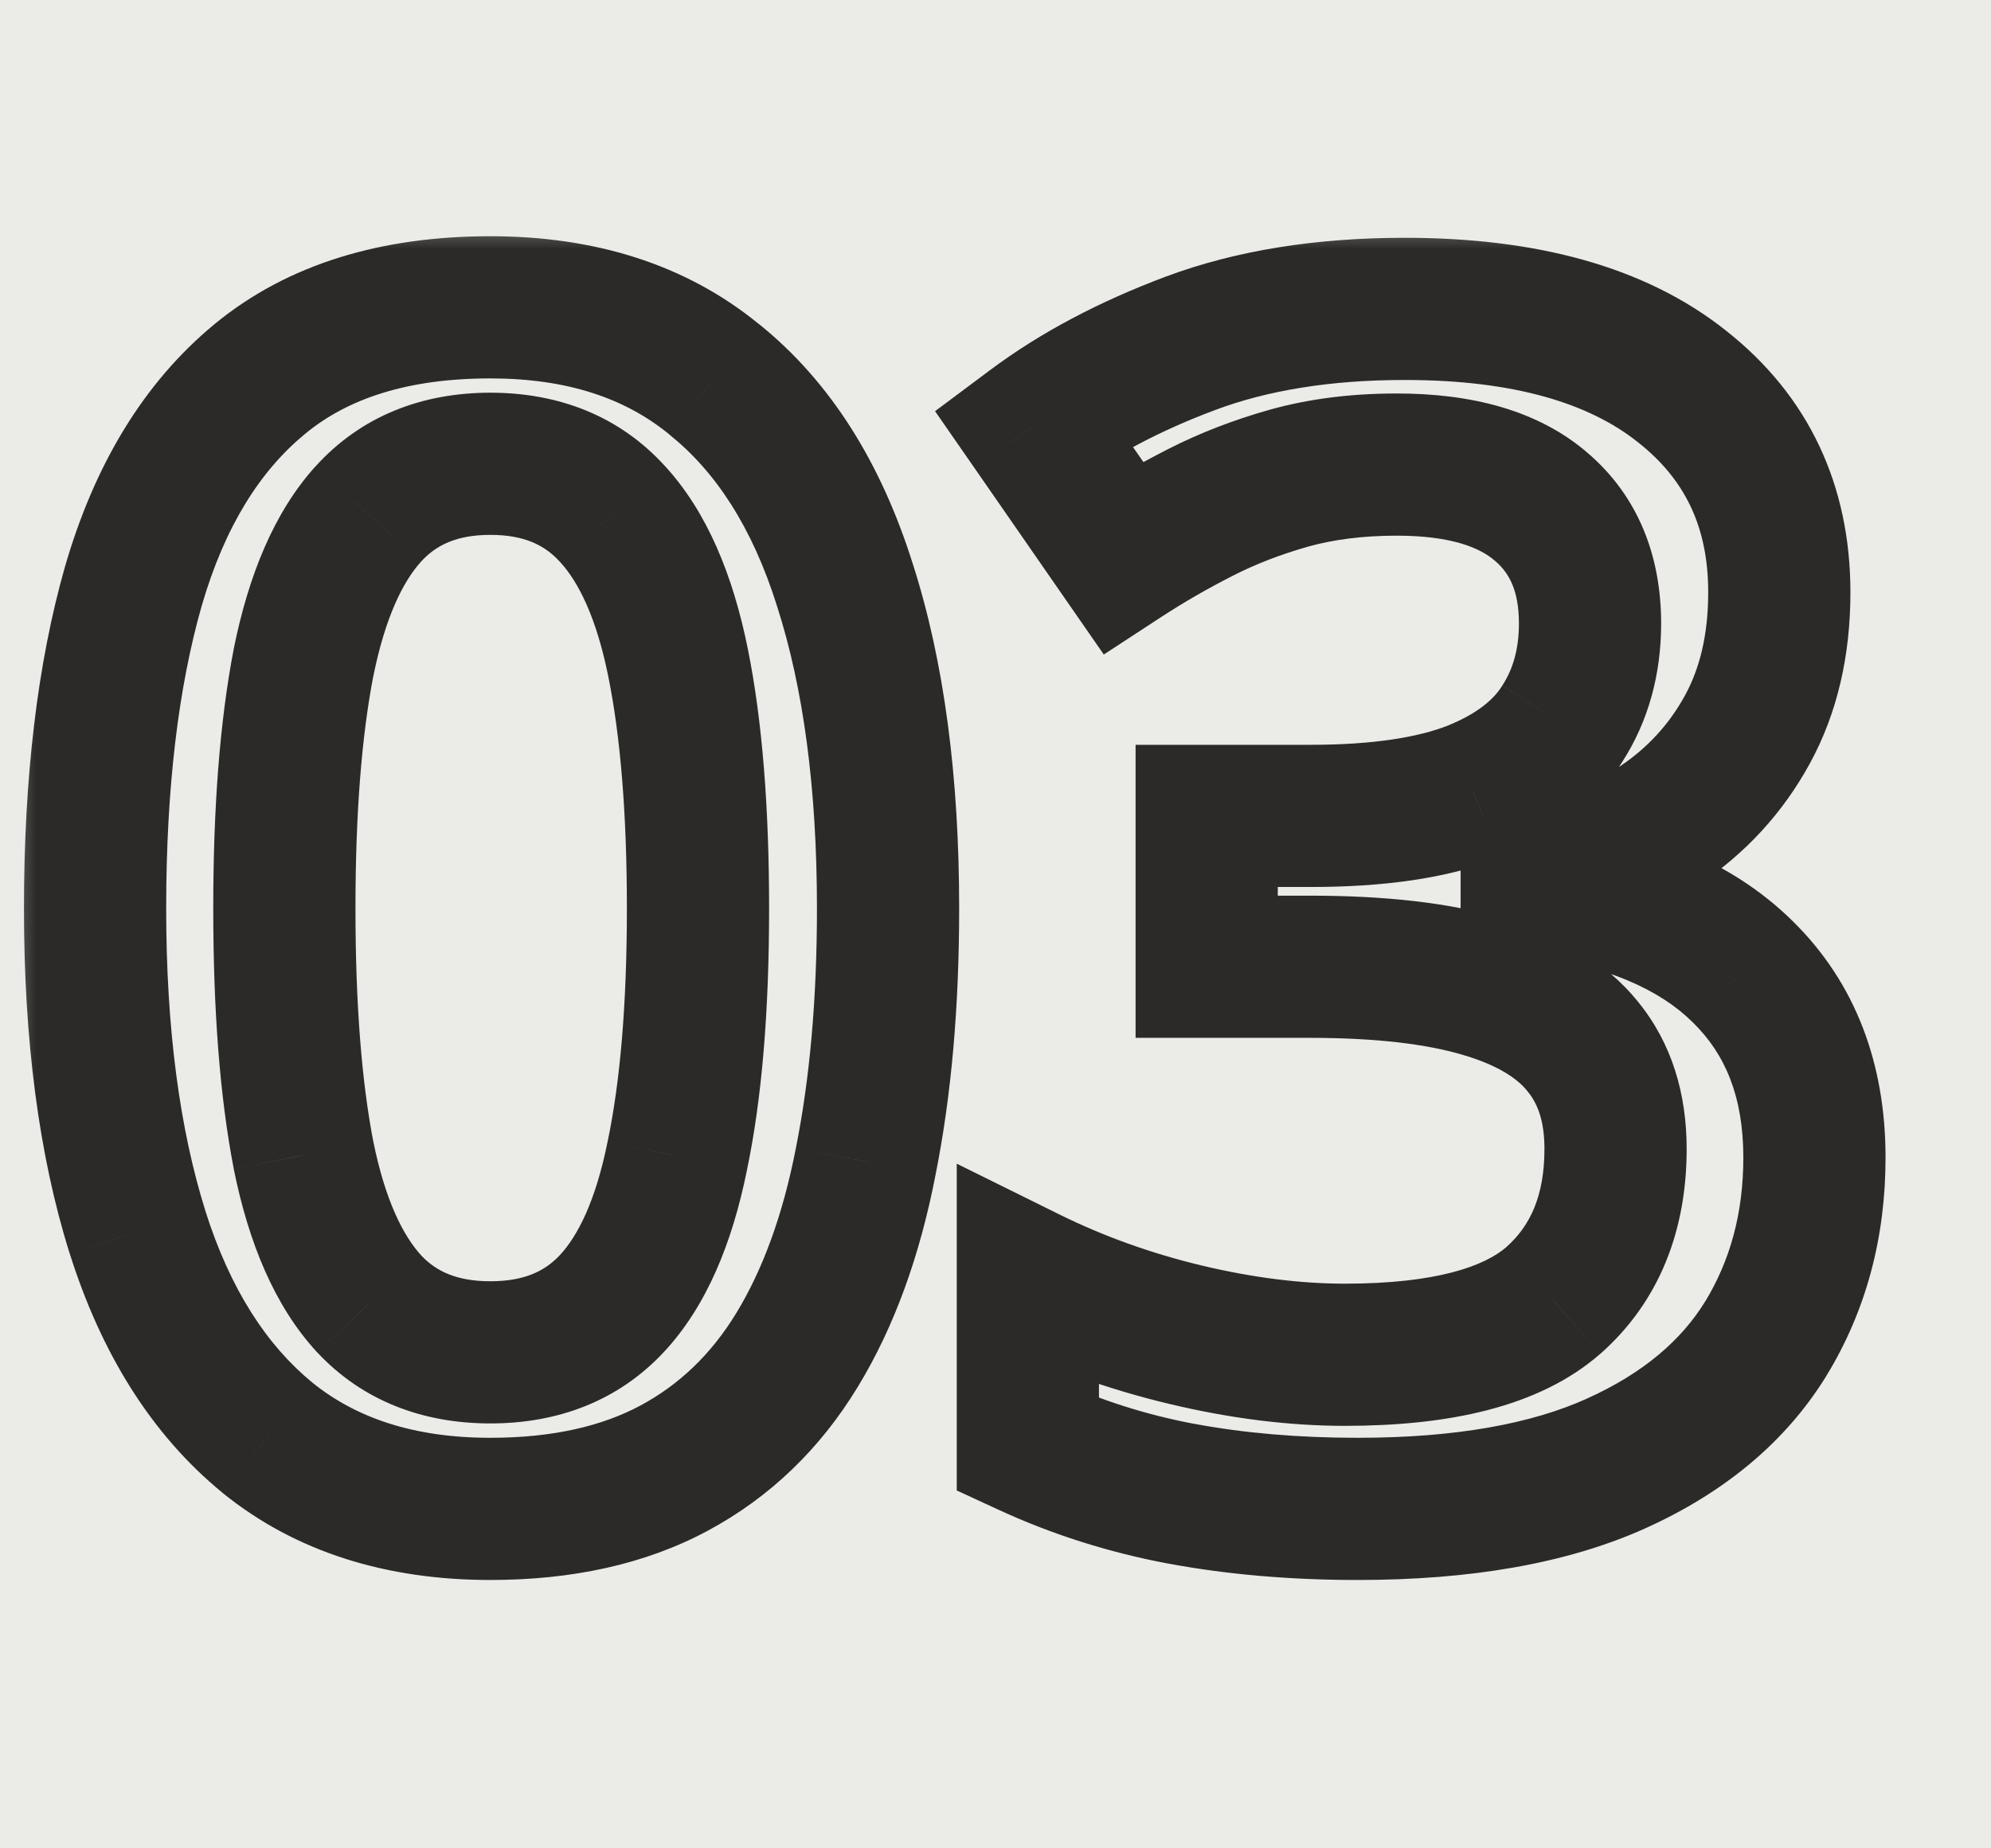 <?xml version="1.0" encoding="UTF-8"?> <svg xmlns="http://www.w3.org/2000/svg" width="28" height="26" viewBox="0 0 28 26" fill="none"><rect width="28" height="26" fill="#EBEBE7"></rect><mask id="path-2-outside-1_2044_3558" maskUnits="userSpaceOnUse" x="0" y="3" width="27" height="20" fill="black"><rect fill="white" y="3" width="27" height="20"></rect><path d="M12.489 12.779C12.489 14.104 12.384 15.291 12.175 16.339C11.973 17.38 11.651 18.264 11.209 18.99C10.767 19.716 10.191 20.27 9.479 20.652C8.768 21.034 7.907 21.225 6.896 21.225C5.631 21.225 4.587 20.891 3.763 20.225C2.94 19.551 2.329 18.585 1.933 17.328C1.536 16.062 1.337 14.546 1.337 12.779C1.337 11.012 1.517 9.5 1.876 8.242C2.243 6.977 2.835 6.007 3.651 5.333C4.467 4.66 5.549 4.323 6.896 4.323C8.169 4.323 9.217 4.66 10.041 5.333C10.872 6 11.486 6.966 11.883 8.231C12.287 9.489 12.489 11.005 12.489 12.779ZM3.999 12.779C3.999 14.164 4.089 15.321 4.269 16.25C4.456 17.178 4.763 17.874 5.189 18.338C5.616 18.795 6.185 19.023 6.896 19.023C7.608 19.023 8.177 18.795 8.604 18.338C9.03 17.882 9.337 17.189 9.524 16.261C9.719 15.332 9.816 14.172 9.816 12.779C9.816 11.402 9.723 10.249 9.536 9.32C9.348 8.392 9.041 7.696 8.615 7.231C8.188 6.76 7.615 6.524 6.896 6.524C6.178 6.524 5.605 6.76 5.178 7.231C4.759 7.696 4.456 8.392 4.269 9.32C4.089 10.249 3.999 11.402 3.999 12.779ZM25.023 8.332C25.023 9.073 24.873 9.717 24.573 10.264C24.274 10.81 23.862 11.259 23.338 11.611C22.821 11.956 22.222 12.203 21.541 12.352V12.431C22.851 12.596 23.84 13.008 24.506 13.666C25.18 14.325 25.517 15.198 25.517 16.283C25.517 17.234 25.288 18.084 24.831 18.832C24.375 19.574 23.675 20.158 22.731 20.584C21.788 21.011 20.575 21.225 19.093 21.225C18.202 21.225 17.375 21.154 16.611 21.011C15.855 20.869 15.136 20.641 14.455 20.326V17.979C15.151 18.323 15.892 18.589 16.678 18.776C17.464 18.963 18.209 19.057 18.913 19.057C20.283 19.057 21.26 18.803 21.844 18.294C22.428 17.777 22.72 17.066 22.72 16.16C22.72 15.576 22.567 15.097 22.26 14.722C21.96 14.348 21.492 14.067 20.856 13.88C20.227 13.693 19.415 13.599 18.419 13.599H16.97V11.477H18.43C19.381 11.477 20.145 11.364 20.721 11.14C21.298 10.908 21.713 10.589 21.968 10.185C22.23 9.781 22.361 9.309 22.361 8.77C22.361 8.066 22.133 7.52 21.676 7.13C21.219 6.734 20.541 6.535 19.643 6.535C19.089 6.535 18.584 6.599 18.127 6.726C17.678 6.853 17.262 7.014 16.88 7.209C16.498 7.404 16.135 7.613 15.791 7.838L14.522 6.007C15.143 5.543 15.885 5.15 16.746 4.828C17.607 4.506 18.61 4.345 19.755 4.345C21.44 4.345 22.739 4.708 23.652 5.435C24.566 6.153 25.023 7.119 25.023 8.332Z"></path></mask><path d="M12.175 16.339L11.194 16.143L11.193 16.149L12.175 16.339ZM3.763 20.225L3.13 20.999L3.134 21.003L3.763 20.225ZM1.933 17.328L0.978 17.627L0.979 17.628L1.933 17.328ZM1.876 8.242L0.916 7.964L0.915 7.967L1.876 8.242ZM3.651 5.333L3.014 4.562L3.651 5.333ZM10.041 5.333L9.408 6.107L9.415 6.114L10.041 5.333ZM11.883 8.231L10.929 8.53L10.931 8.537L11.883 8.231ZM4.269 16.25L3.287 16.439L3.288 16.447L4.269 16.25ZM5.189 18.338L4.453 19.015L4.459 19.021L5.189 18.338ZM9.524 16.261L8.546 16.055L8.544 16.063L9.524 16.261ZM9.536 9.32L8.555 9.518L9.536 9.32ZM8.615 7.231L7.873 7.902L7.879 7.908L8.615 7.231ZM5.178 7.231L4.437 6.561L4.436 6.561L5.178 7.231ZM4.269 9.32L3.288 9.123L3.287 9.13L4.269 9.32ZM11.489 12.779C11.489 14.054 11.388 15.173 11.194 16.143L13.155 16.535C13.381 15.409 13.489 14.155 13.489 12.779H11.489ZM11.193 16.149C11.008 17.101 10.722 17.867 10.355 18.47L12.063 19.509C12.58 18.66 12.937 17.659 13.156 16.53L11.193 16.149ZM10.355 18.47C10 19.052 9.552 19.478 9.007 19.771L9.952 21.533C10.829 21.062 11.534 20.38 12.063 19.509L10.355 18.47ZM9.007 19.771C8.473 20.057 7.783 20.225 6.896 20.225V22.225C8.031 22.225 9.064 22.01 9.952 21.533L9.007 19.771ZM6.896 20.225C5.814 20.225 5.005 19.943 4.392 19.448L3.134 21.003C4.169 21.84 5.449 22.225 6.896 22.225V20.225ZM4.396 19.451C3.756 18.927 3.239 18.144 2.886 17.027L0.979 17.628C1.42 19.027 2.123 20.175 3.13 20.999L4.396 19.451ZM2.887 17.028C2.529 15.886 2.337 14.476 2.337 12.779H0.337C0.337 14.616 0.543 16.239 0.978 17.627L2.887 17.028ZM2.337 12.779C2.337 11.075 2.511 9.66 2.838 8.517L0.915 7.967C0.523 9.34 0.337 10.95 0.337 12.779H2.337ZM2.837 8.521C3.162 7.401 3.661 6.622 4.288 6.105L3.014 4.562C2.009 5.392 1.325 6.553 0.916 7.964L2.837 8.521ZM4.288 6.105C4.88 5.615 5.716 5.323 6.896 5.323V3.323C5.381 3.323 4.054 3.704 3.014 4.562L4.288 6.105ZM6.896 5.323C7.986 5.323 8.796 5.607 9.408 6.107L10.674 4.56C9.639 3.712 8.353 3.323 6.896 3.323V5.323ZM9.415 6.114C10.058 6.629 10.577 7.408 10.929 8.53L12.837 7.932C12.395 6.524 11.687 5.371 10.667 4.553L9.415 6.114ZM10.931 8.537C11.294 9.669 11.489 11.075 11.489 12.779H13.489C13.489 10.934 13.28 9.309 12.835 7.925L10.931 8.537ZM2.999 12.779C2.999 14.202 3.091 15.427 3.287 16.439L5.25 16.059C5.087 15.215 4.999 14.127 4.999 12.779H2.999ZM3.288 16.447C3.495 17.471 3.856 18.365 4.453 19.015L5.926 17.662C5.67 17.383 5.417 16.885 5.249 16.052L3.288 16.447ZM4.459 19.021C5.102 19.709 5.95 20.023 6.896 20.023V18.023C6.42 18.023 6.131 17.881 5.92 17.656L4.459 19.021ZM6.896 20.023C7.843 20.023 8.691 19.709 9.334 19.021L7.873 17.656C7.662 17.881 7.373 18.023 6.896 18.023V20.023ZM9.334 19.021C9.937 18.376 10.298 17.482 10.505 16.458L8.544 16.063C8.376 16.897 8.124 17.387 7.873 17.656L9.334 19.021ZM10.503 16.466C10.717 15.447 10.816 14.212 10.816 12.779H8.816C8.816 14.132 8.721 15.218 8.546 16.055L10.503 16.466ZM10.816 12.779C10.816 11.362 10.721 10.138 10.516 9.123L8.555 9.518C8.725 10.359 8.816 11.441 8.816 12.779H10.816ZM10.516 9.123C10.309 8.099 9.948 7.205 9.351 6.555L7.879 7.908C8.135 8.187 8.387 8.685 8.555 9.518L10.516 9.123ZM9.356 6.561C8.714 5.851 7.857 5.524 6.896 5.524V7.524C7.373 7.524 7.662 7.669 7.873 7.902L9.356 6.561ZM6.896 5.524C5.936 5.524 5.079 5.851 4.437 6.561L5.92 7.902C6.131 7.669 6.42 7.524 6.896 7.524V5.524ZM4.436 6.561C3.85 7.21 3.494 8.102 3.288 9.123L5.249 9.518C5.417 8.682 5.668 8.181 5.92 7.902L4.436 6.561ZM3.287 9.13C3.091 10.143 2.999 11.364 2.999 12.779H4.999C4.999 11.439 5.087 10.355 5.25 9.51L3.287 9.13ZM23.338 11.611L23.893 12.443L23.895 12.441L23.338 11.611ZM21.541 12.352L21.326 11.376L20.541 11.549V12.352H21.541ZM21.541 12.431H20.541V13.313L21.416 13.423L21.541 12.431ZM24.506 13.666L23.803 14.378L23.807 14.382L24.506 13.666ZM24.831 18.832L25.683 19.357L25.685 19.353L24.831 18.832ZM16.611 21.011L16.426 21.994L16.428 21.994L16.611 21.011ZM14.455 20.326H13.455V20.966L14.036 21.234L14.455 20.326ZM14.455 17.979L14.898 17.083L13.455 16.369V17.979H14.455ZM21.844 18.294L22.501 19.047L22.507 19.043L21.844 18.294ZM22.26 14.722L21.479 15.347L21.486 15.356L22.26 14.722ZM20.856 13.88L20.571 14.838L20.574 14.839L20.856 13.88ZM16.97 13.599H15.97V14.599H16.97V13.599ZM16.97 11.477V10.477H15.97V11.477H16.97ZM20.721 11.14L21.084 12.072L21.095 12.067L20.721 11.14ZM21.968 10.185L21.128 9.641L21.122 9.652L21.968 10.185ZM21.676 7.13L21.02 7.885L21.027 7.891L21.676 7.13ZM18.127 6.726L17.858 5.763L17.854 5.764L18.127 6.726ZM15.791 7.838L14.969 8.408L15.523 9.207L16.337 8.675L15.791 7.838ZM14.522 6.007L13.924 5.206L13.15 5.784L13.7 6.577L14.522 6.007ZM16.746 4.828L16.395 3.891L16.746 4.828ZM23.652 5.435L23.03 6.217L23.034 6.22L23.652 5.435ZM24.023 8.332C24.023 8.937 23.901 9.409 23.696 9.783L25.45 10.744C25.844 10.025 26.023 9.209 26.023 8.332H24.023ZM23.696 9.783C23.475 10.187 23.173 10.517 22.78 10.781L23.895 12.441C24.551 12.002 25.073 11.433 25.45 10.744L23.696 9.783ZM22.783 10.779C22.382 11.047 21.901 11.249 21.326 11.376L21.756 13.329C22.543 13.156 23.261 12.865 23.893 12.443L22.783 10.779ZM20.541 12.352V12.431H22.541V12.352H20.541ZM21.416 13.423C22.595 13.572 23.346 13.926 23.803 14.378L25.209 12.955C24.333 12.09 23.107 11.62 21.666 11.439L21.416 13.423ZM23.807 14.382C24.259 14.823 24.517 15.422 24.517 16.283H26.517C26.517 14.973 26.101 13.828 25.205 12.951L23.807 14.382ZM24.517 16.283C24.517 17.066 24.331 17.733 23.978 18.312L25.685 19.353C26.246 18.435 26.517 17.402 26.517 16.283H24.517ZM23.98 18.308C23.647 18.849 23.116 19.313 22.319 19.673L23.144 21.496C24.234 21.003 25.103 20.298 25.683 19.357L23.98 18.308ZM22.319 19.673C21.549 20.022 20.49 20.225 19.093 20.225V22.225C20.66 22.225 22.027 22 23.144 21.496L22.319 19.673ZM19.093 20.225C18.255 20.225 17.489 20.158 16.794 20.028L16.428 21.994C17.26 22.149 18.149 22.225 19.093 22.225V20.225ZM16.796 20.029C16.118 19.901 15.478 19.697 14.874 19.418L14.036 21.234C14.793 21.584 15.591 21.837 16.426 21.994L16.796 20.029ZM15.455 20.326V17.979H13.455V20.326H15.455ZM14.011 18.875C14.778 19.254 15.59 19.545 16.447 19.749L16.91 17.804C16.194 17.633 15.524 17.392 14.898 17.083L14.011 18.875ZM16.447 19.749C17.298 19.952 18.121 20.057 18.913 20.057V18.057C18.298 18.057 17.631 17.975 16.91 17.804L16.447 19.749ZM18.913 20.057C20.357 20.057 21.64 19.799 22.501 19.047L21.187 17.54C20.881 17.807 20.209 18.057 18.913 18.057V20.057ZM22.507 19.043C23.341 18.305 23.72 17.301 23.72 16.16H21.72C21.72 16.83 21.515 17.249 21.182 17.544L22.507 19.043ZM23.72 16.16C23.72 15.394 23.515 14.676 23.033 14.088L21.486 15.356C21.618 15.517 21.72 15.757 21.72 16.16H23.72ZM23.041 14.098C22.573 13.512 21.898 13.144 21.138 12.921L20.574 14.839C21.087 14.99 21.348 15.183 21.479 15.347L23.041 14.098ZM21.141 12.921C20.385 12.696 19.467 12.599 18.419 12.599V14.599C19.363 14.599 20.069 14.689 20.571 14.838L21.141 12.921ZM18.419 12.599H16.97V14.599H18.419V12.599ZM17.97 13.599V11.477H15.97V13.599H17.97ZM16.97 12.477H18.43V10.477H16.97V12.477ZM18.43 12.477C19.446 12.477 20.347 12.359 21.084 12.071L20.358 10.208C19.942 10.37 19.316 10.477 18.43 10.477V12.477ZM21.095 12.067C21.808 11.78 22.418 11.347 22.814 10.718L21.122 9.652C21.009 9.832 20.788 10.035 20.348 10.212L21.095 12.067ZM22.807 10.729C23.186 10.144 23.361 9.478 23.361 8.77H21.361C21.361 9.14 21.273 9.418 21.129 9.641L22.807 10.729ZM23.361 8.77C23.361 7.829 23.043 6.982 22.325 6.369L21.027 7.891C21.221 8.057 21.361 8.303 21.361 8.77H23.361ZM22.332 6.375C21.622 5.759 20.669 5.535 19.643 5.535V7.535C20.414 7.535 20.816 7.708 21.02 7.885L22.332 6.375ZM19.643 5.535C19.013 5.535 18.416 5.607 17.858 5.763L18.395 7.689C18.752 7.59 19.165 7.535 19.643 7.535V5.535ZM17.854 5.764C17.348 5.907 16.871 6.091 16.426 6.318L17.335 8.1C17.653 7.937 18.008 7.799 18.4 7.688L17.854 5.764ZM16.426 6.318C16.014 6.528 15.62 6.755 15.245 7L16.337 8.675C16.651 8.471 16.983 8.279 17.335 8.1L16.426 6.318ZM16.613 7.268L15.344 5.438L13.7 6.577L14.969 8.408L16.613 7.268ZM15.12 6.808C15.653 6.41 16.308 6.059 17.096 5.765L16.395 3.891C15.461 4.241 14.633 4.676 13.924 5.206L15.12 6.808ZM17.096 5.765C17.821 5.494 18.701 5.345 19.755 5.345V3.345C18.519 3.345 17.392 3.519 16.395 3.891L17.096 5.765ZM19.755 5.345C21.311 5.345 22.357 5.682 23.03 6.217L24.275 4.652C23.121 3.734 21.569 3.345 19.755 3.345V5.345ZM23.034 6.22C23.695 6.74 24.023 7.41 24.023 8.332H26.023C26.023 6.828 25.437 5.566 24.271 4.649L23.034 6.22Z" fill="#2B2A28" mask="url(#path-2-outside-1_2044_3558)"></path></svg> 
